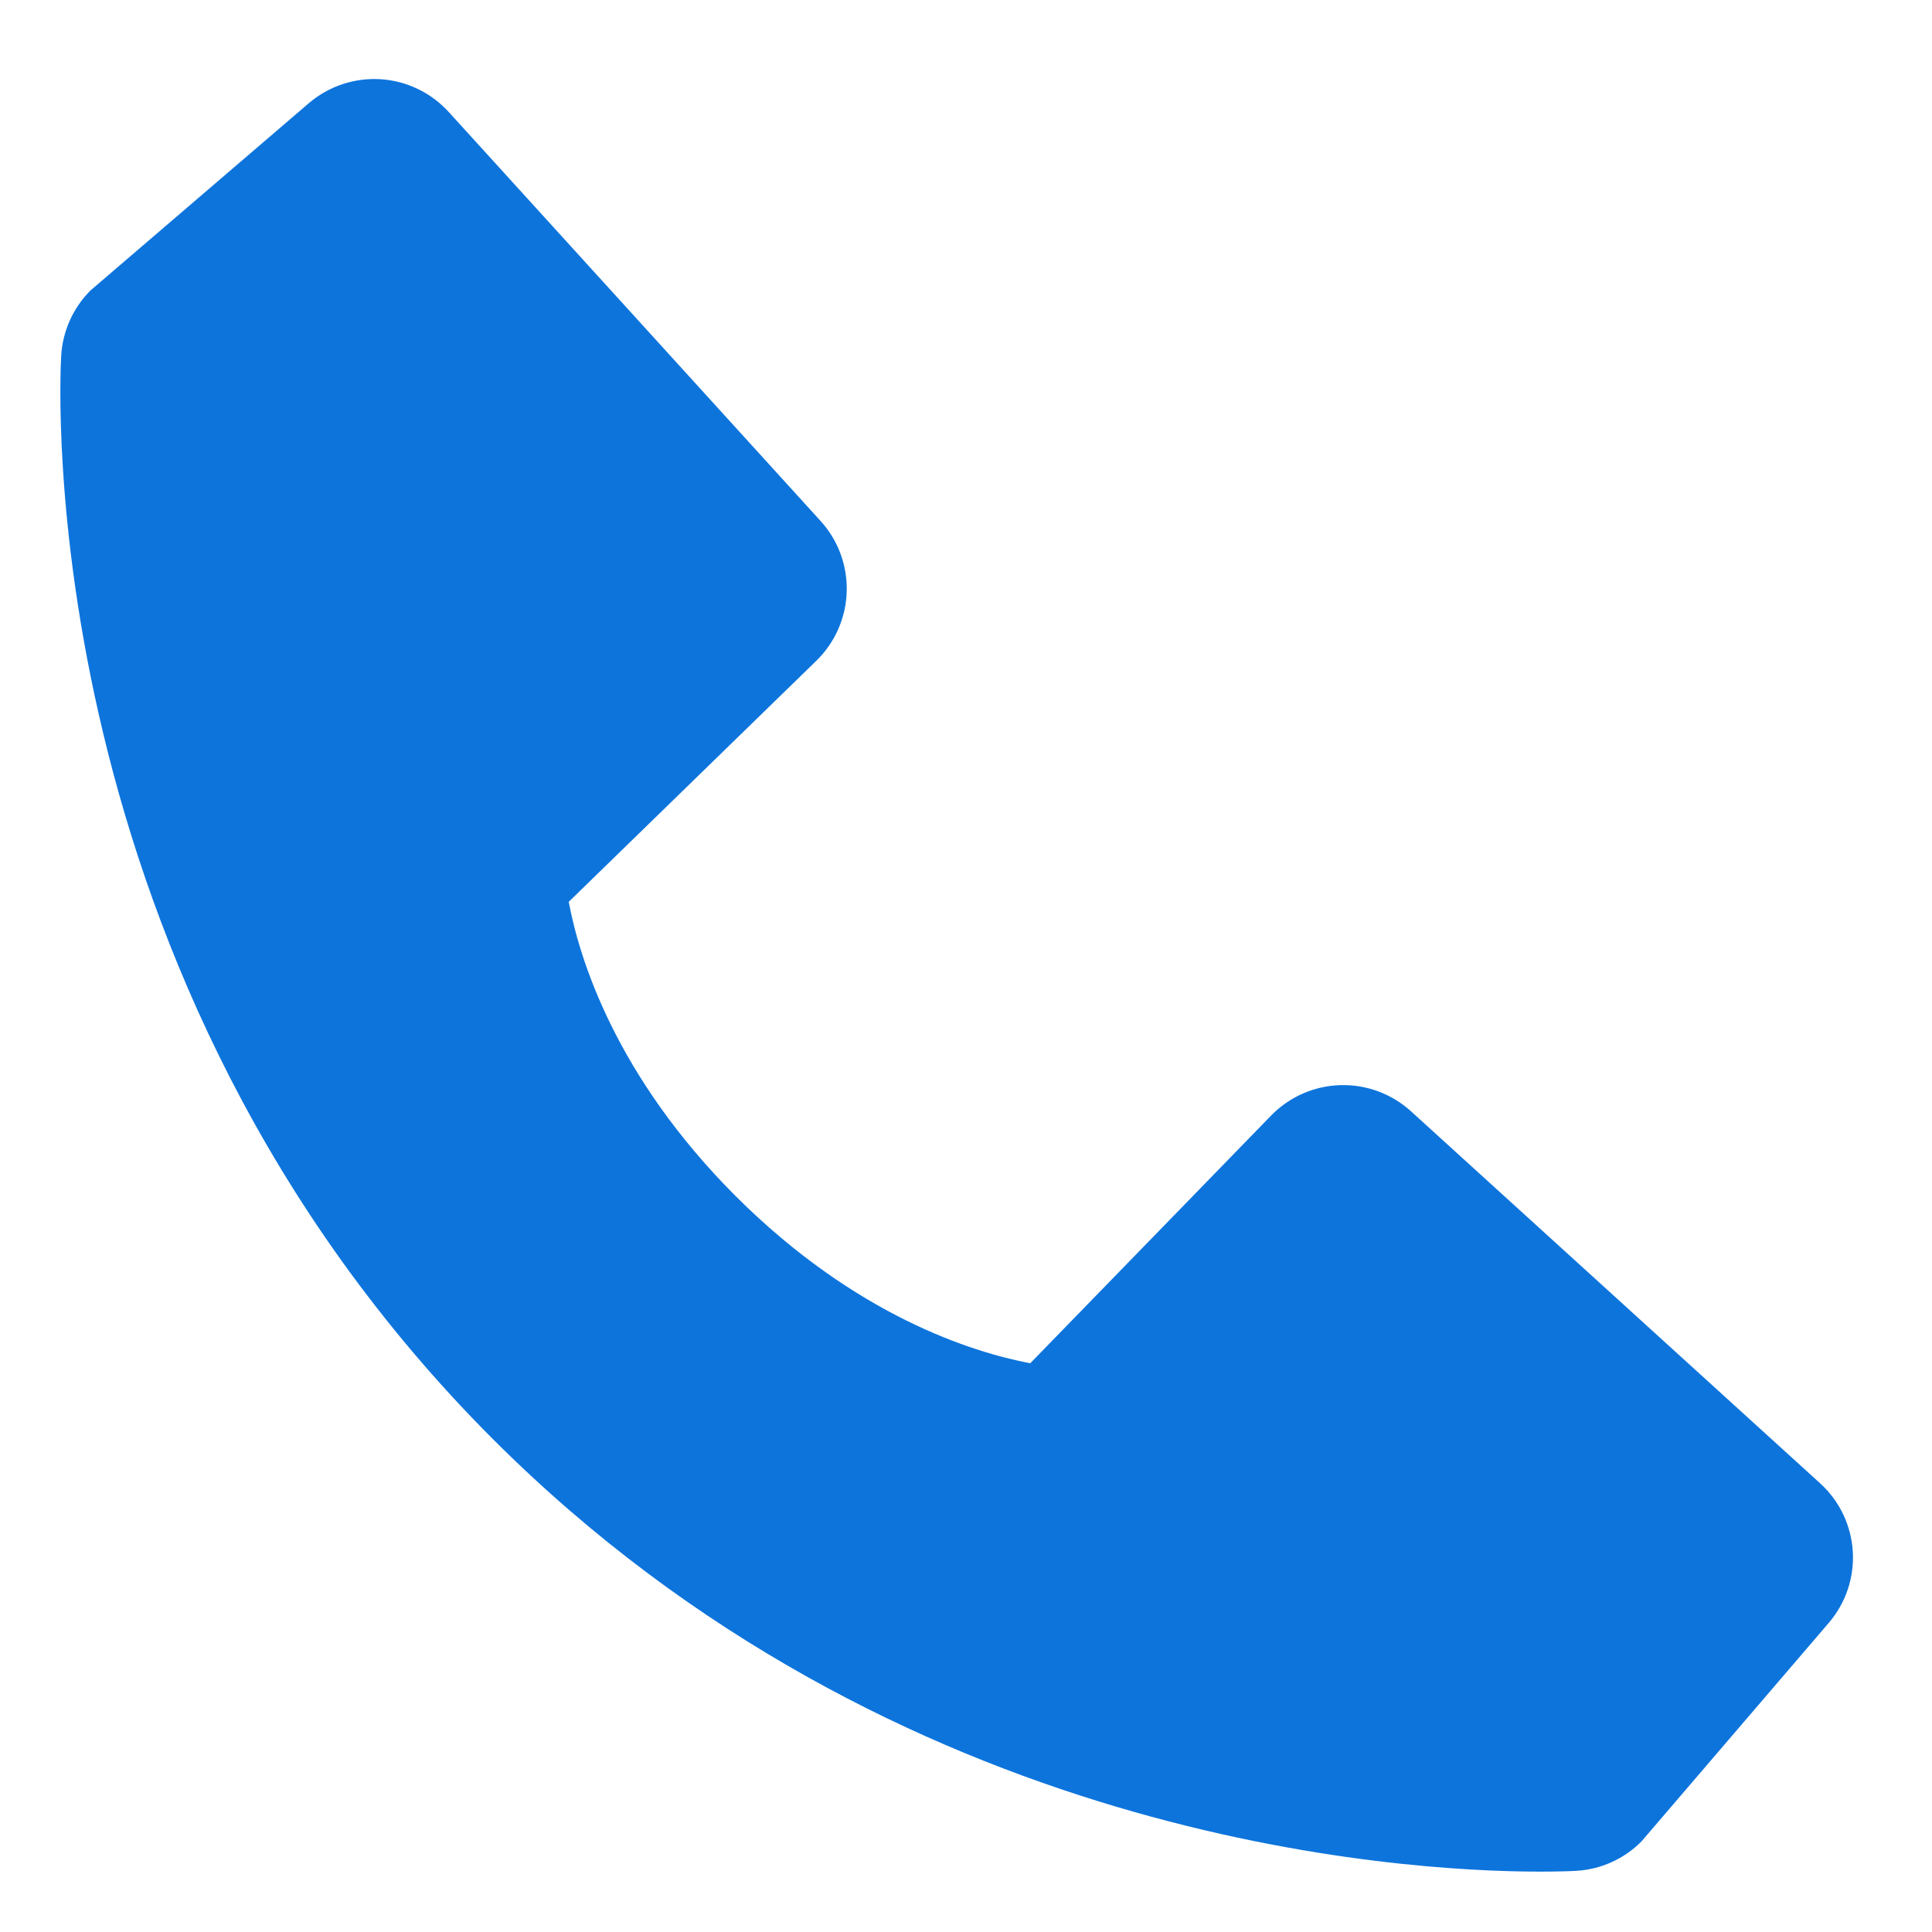 <?xml version="1.0" encoding="UTF-8"?> <svg xmlns="http://www.w3.org/2000/svg" width="24" height="24" viewBox="0 0 24 24" fill="none"> <path d="M22.609 18.425L17.528 13.805C17.288 13.587 16.972 13.47 16.648 13.48C16.323 13.49 16.015 13.626 15.789 13.859L12.798 16.935C12.078 16.798 10.63 16.346 9.14 14.86C7.65 13.369 7.199 11.918 7.065 11.203L10.139 8.21C10.372 7.984 10.508 7.676 10.518 7.352C10.528 7.027 10.412 6.711 10.193 6.471L5.574 1.391C5.355 1.151 5.051 1.004 4.727 0.984C4.402 0.964 4.082 1.071 3.835 1.283L1.123 3.609C0.907 3.826 0.778 4.114 0.76 4.42C0.742 4.733 0.384 12.135 6.124 17.878C11.132 22.884 17.404 23.25 19.132 23.25C19.384 23.25 19.539 23.243 19.58 23.24C19.886 23.223 20.174 23.093 20.39 22.876L22.715 20.163C22.928 19.916 23.036 19.597 23.016 19.272C22.996 18.948 22.85 18.643 22.609 18.425Z" fill="#0D74DC"></path> </svg> 